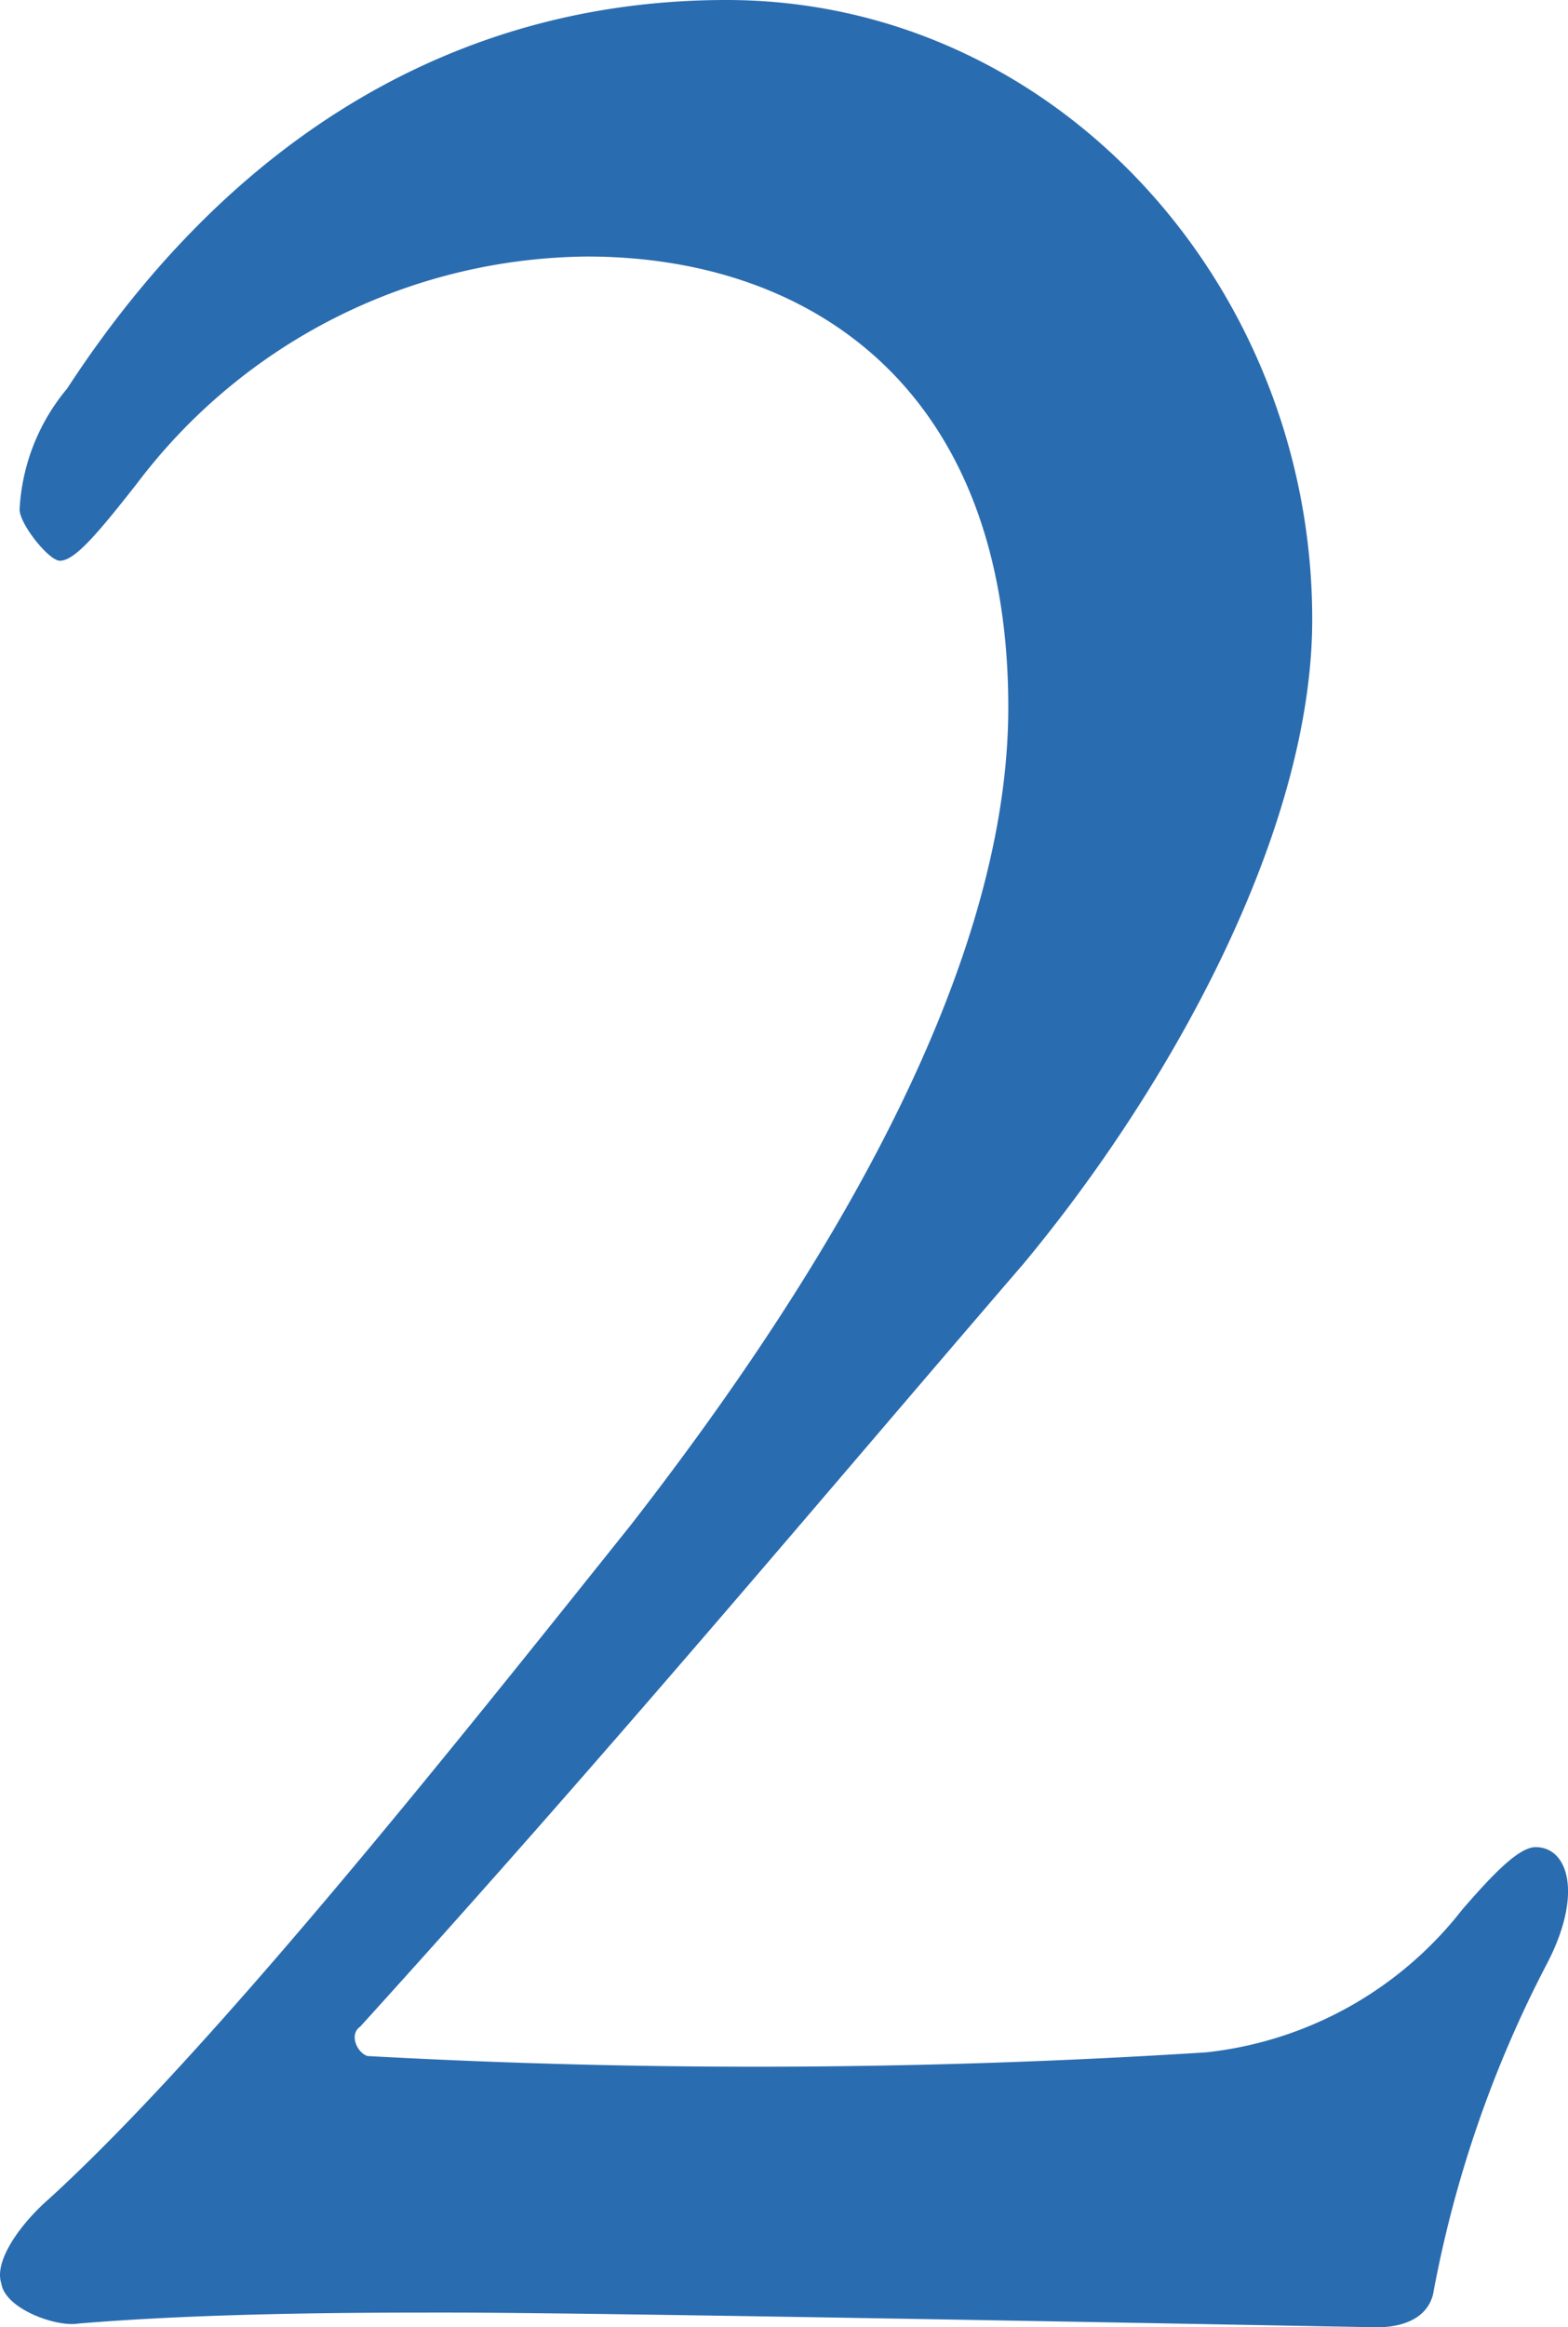 <svg xmlns="http://www.w3.org/2000/svg" width="25.692" height="38.1" viewBox="0 0 25.692 38.1">
  <path id="パス_1912" data-name="パス 1912" d="M-11.28.18C-9.12,0-6.6,0-5.22,0-2.4,0,9.72.24,10.02.24c.24,0,.78-.06.9-.54a19.229,19.229,0,0,1,1.86-5.4c.6-1.14.36-1.92-.18-1.92-.3,0-.78.54-1.2,1.02A6.155,6.155,0,0,1,7.2-4.26,115.955,115.955,0,0,1-6.54-4.2c-.18-.06-.3-.36-.12-.48C-2.52-9.24.84-13.26,4.2-17.16c2.4-2.88,4.74-7.08,4.74-10.56,0-5.46-4.2-10.14-9.6-10.14-4.38,0-8.1,2.22-10.8,6.36a3.353,3.353,0,0,0-.78,1.98c0,.24.48.84.66.84.24,0,.6-.42,1.26-1.26a9.342,9.342,0,0,1,7.38-3.72c3.66,0,6.9,2.16,6.9,7.38,0,4.2-2.82,9.06-6.18,13.38C-5.1-9.3-9.06-4.32-11.76-1.86c-.48.42-.9,1.02-.78,1.38C-12.48-.06-11.64.24-11.28.18Z" transform="translate(12.561 37.86)" fill="#2a6cb0"/>
</svg>
